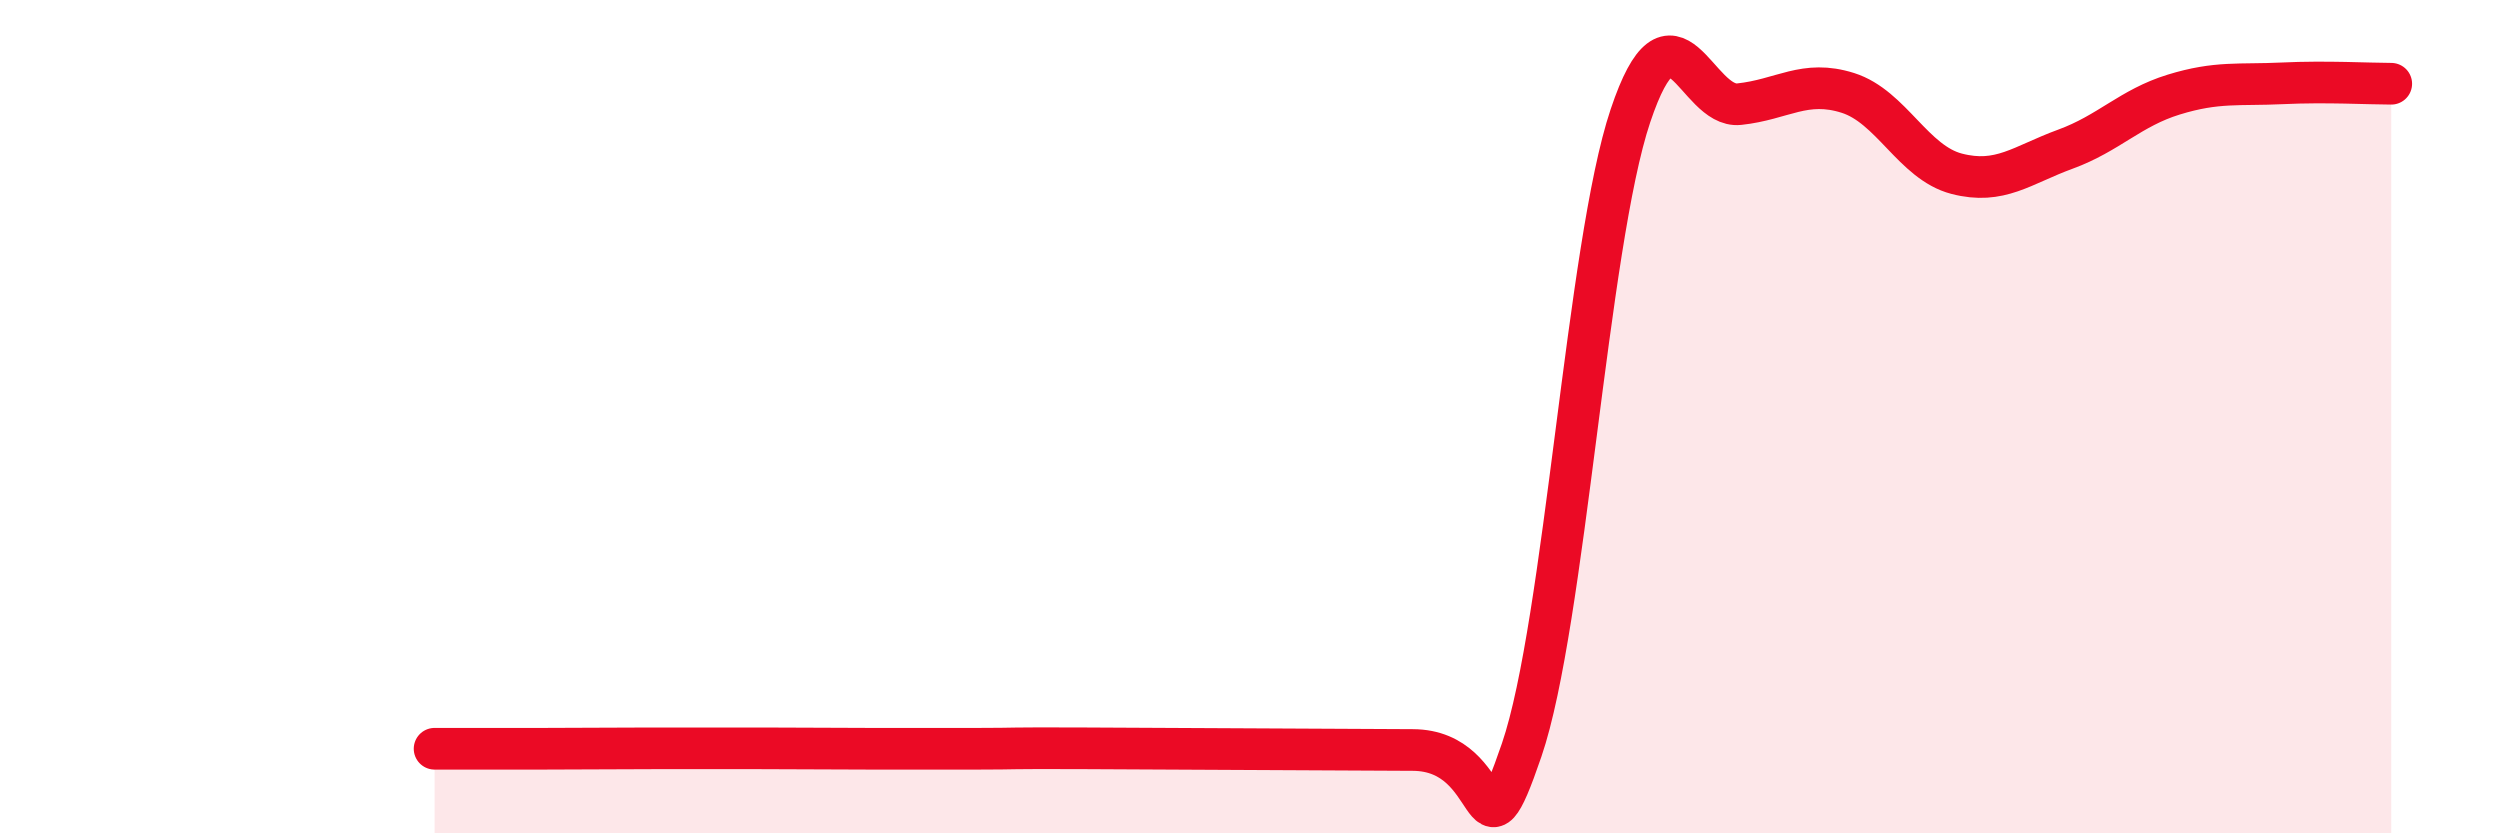 
    <svg width="60" height="20" viewBox="0 0 60 20" xmlns="http://www.w3.org/2000/svg">
      <path
        d="M 10.43,17.97 C 10.95,17.97 12,17.97 13.04,17.97 C 14.08,17.97 14.61,17.96 15.65,17.96 C 16.69,17.96 17.22,17.96 18.26,17.96 C 19.3,17.96 19.83,17.97 20.87,17.97 C 21.91,17.97 22.44,17.97 23.48,17.97 C 24.52,17.97 24,17.95 26.09,17.96 C 28.18,17.97 31.82,17.99 33.91,18 C 36,18.01 35.48,21.04 36.52,18 C 37.56,14.96 38.09,5.88 39.13,2.78 C 40.17,-0.32 40.7,2.61 41.74,2.5 C 42.78,2.39 43.31,1.9 44.35,2.23 C 45.39,2.56 45.92,3.9 46.96,4.17 C 48,4.44 48.53,3.96 49.57,3.58 C 50.61,3.2 51.13,2.59 52.17,2.27 C 53.21,1.95 53.74,2.05 54.78,2 C 55.82,1.95 56.87,2.01 57.39,2.01L57.39 20L10.43 20Z"
        fill="#EB0A25"
        opacity="0.1"
        stroke-linecap="round"
        stroke-linejoin="round"
      />
      <path
        d="M 10.43,17.97 C 10.95,17.97 12,17.97 13.04,17.97 C 14.08,17.97 14.61,17.96 15.65,17.96 C 16.69,17.96 17.22,17.96 18.26,17.96 C 19.3,17.96 19.83,17.97 20.87,17.97 C 21.91,17.97 22.44,17.97 23.48,17.97 C 24.52,17.97 24,17.95 26.09,17.96 C 28.18,17.97 31.82,17.99 33.91,18 C 36,18.01 35.48,21.04 36.52,18 C 37.56,14.96 38.09,5.88 39.13,2.78 C 40.17,-0.32 40.7,2.61 41.74,2.5 C 42.78,2.39 43.31,1.9 44.35,2.23 C 45.39,2.56 45.92,3.9 46.96,4.17 C 48,4.44 48.53,3.96 49.57,3.58 C 50.61,3.2 51.13,2.59 52.17,2.27 C 53.21,1.95 53.74,2.05 54.78,2 C 55.82,1.95 56.87,2.01 57.39,2.01"
        stroke="#EB0A25"
        stroke-width="1"
        fill="none"
        stroke-linecap="round"
        stroke-linejoin="round"
      />
    </svg>
  